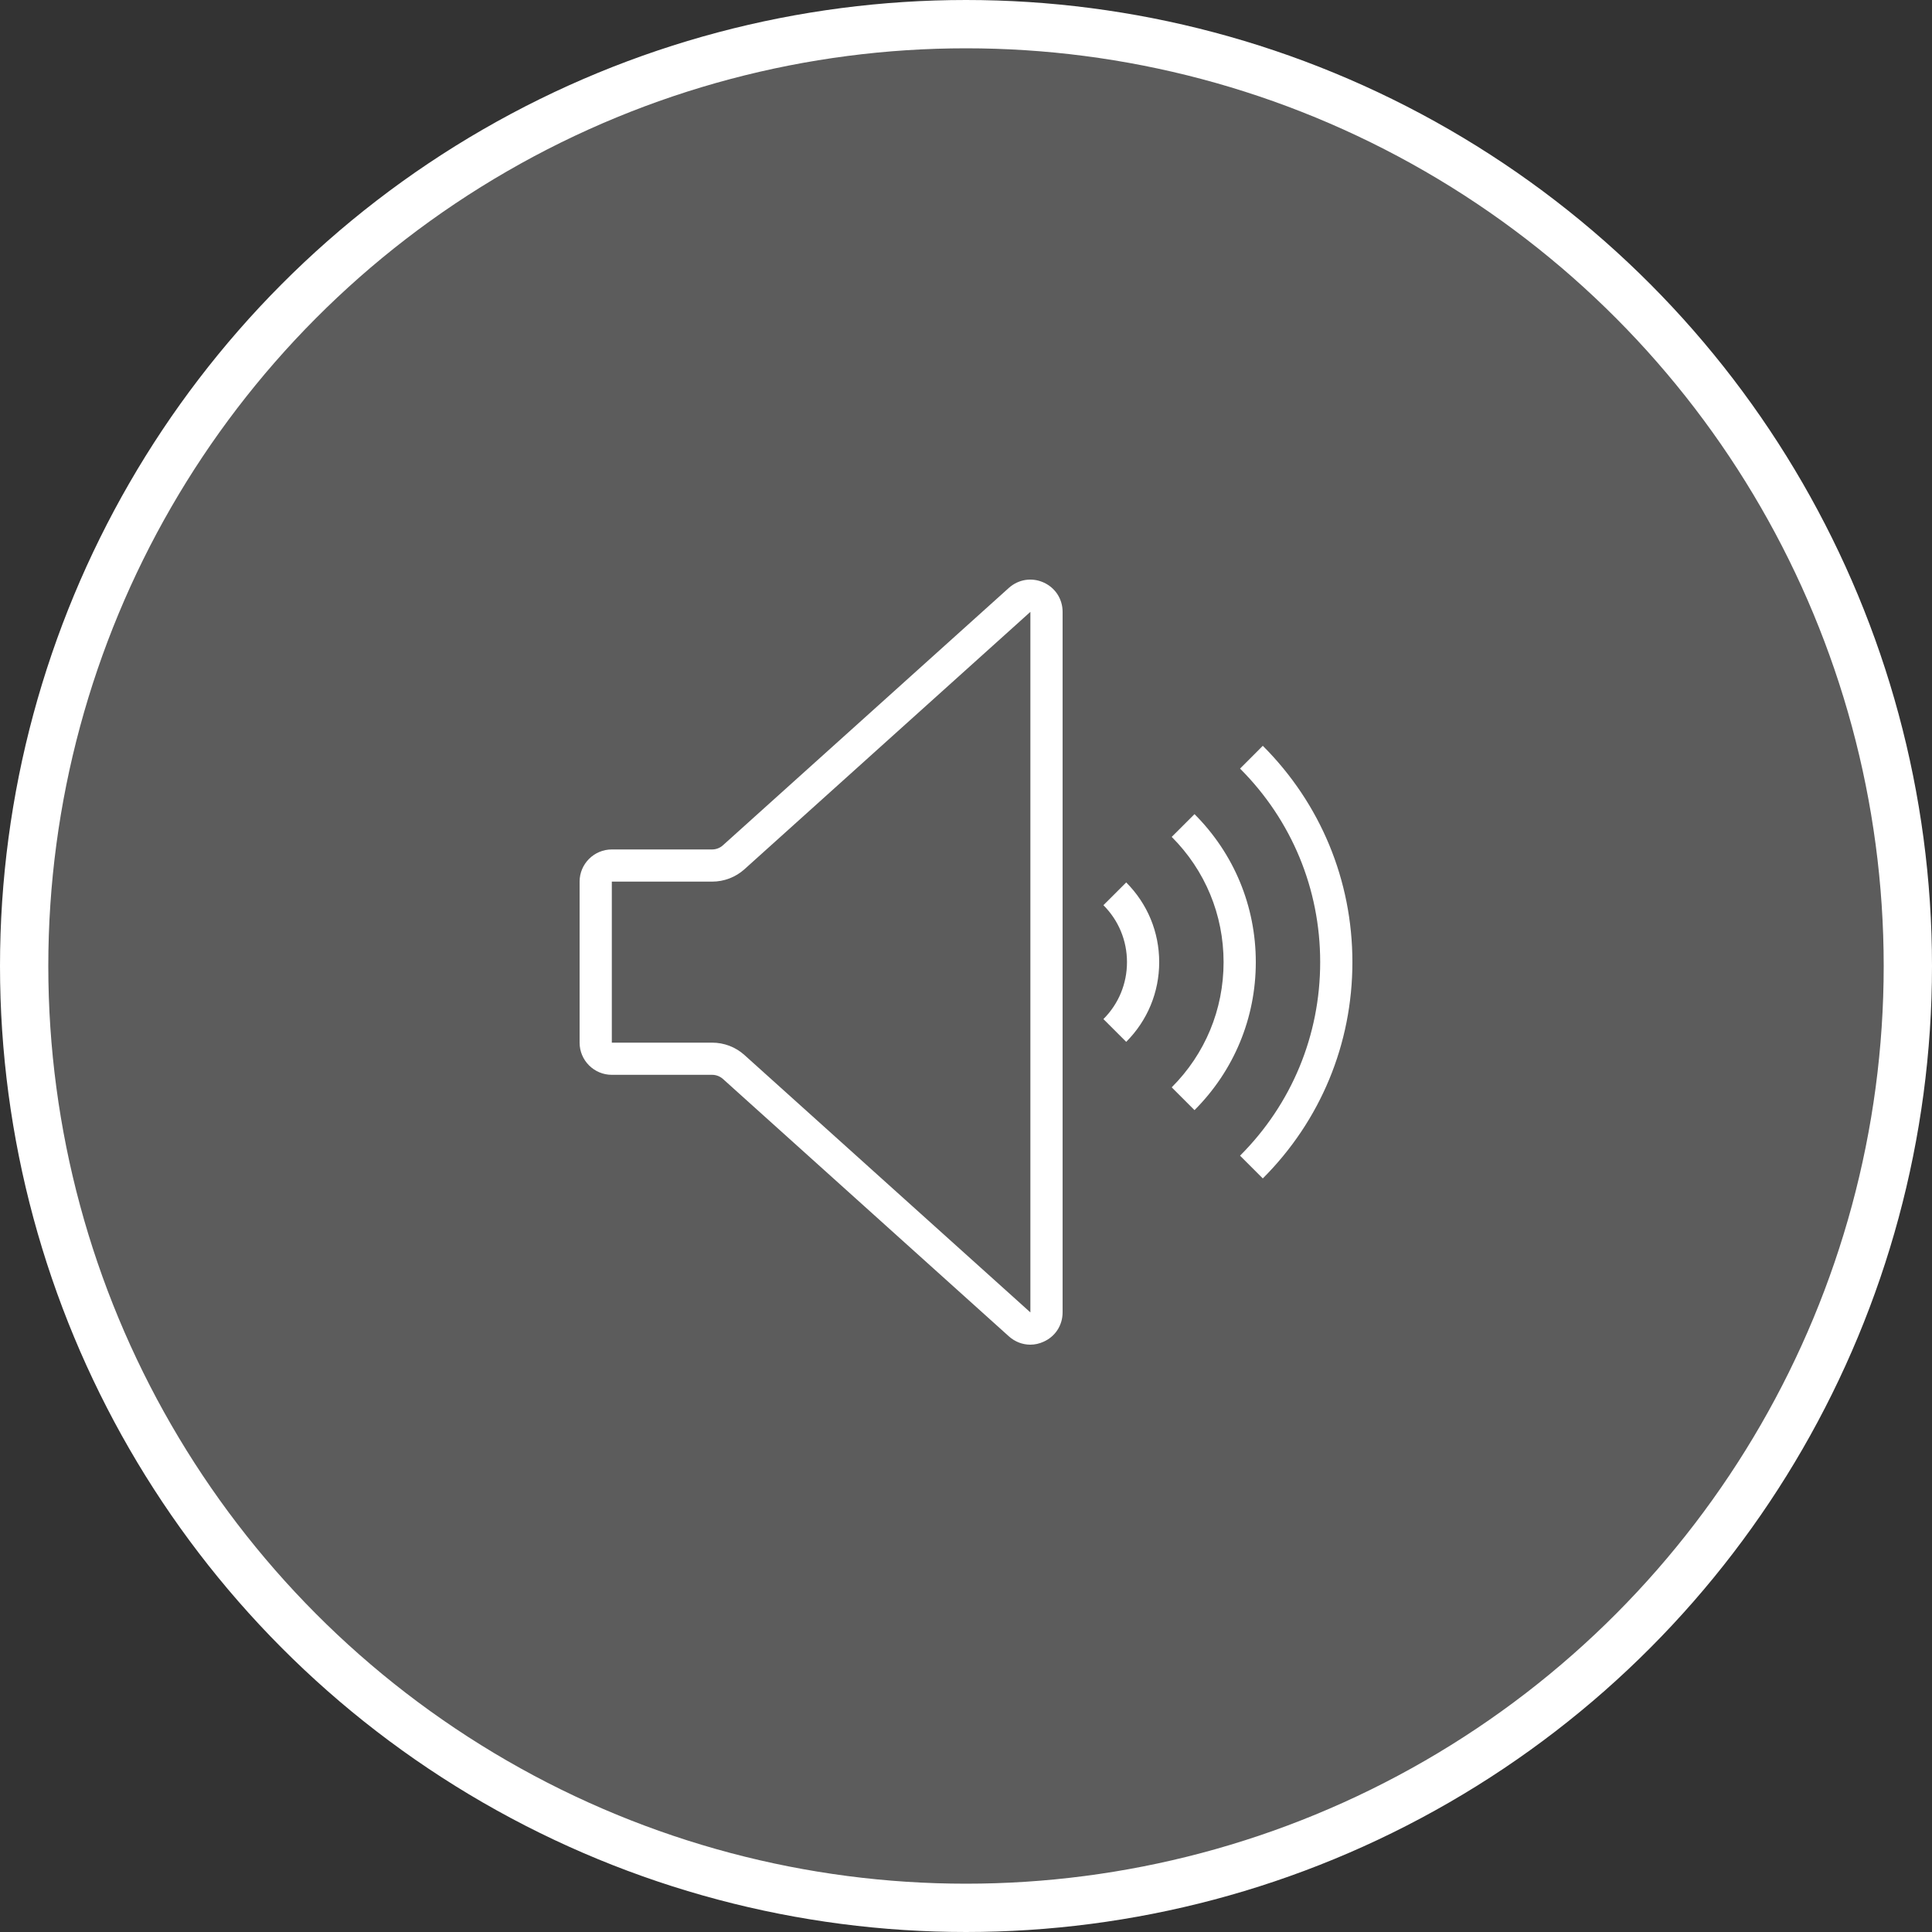 <svg width="40" height="40" viewBox="0 0 40 40" fill="none" xmlns="http://www.w3.org/2000/svg">
<rect x="0" y="0" width="40" height="40" fill="#333333" stroke="none"/>
<circle cx="20" cy="20" r="19.5" fill="white" fill-opacity="0.2" stroke="white"/>
<path d="M22.845 18.741C23.16 19.056 23.333 19.475 23.333 19.92C23.333 20.365 23.16 20.784 22.845 21.099L23.317 21.57C23.757 21.129 24 20.543 24 19.92C24 19.297 23.757 18.711 23.317 18.27L22.845 18.741Z" fill="white"/>
<path d="M24.731 16.856L24.259 17.327C24.952 18.02 25.333 18.941 25.333 19.92C25.333 20.899 24.952 21.82 24.259 22.512L24.731 22.984C25.549 22.165 26 21.077 26 19.92C26 18.762 25.549 17.674 24.731 16.856Z" fill="white"/>
<path d="M26.145 15.441L25.674 15.913C26.744 16.983 27.333 18.406 27.333 19.92C27.333 21.433 26.744 22.857 25.674 23.927L26.145 24.398C27.341 23.202 28 21.611 28 19.92C28 18.228 27.341 16.637 26.145 15.441Z" fill="white"/>
<path d="M21.605 12.059C21.361 11.95 21.086 11.994 20.887 12.172L14.967 17.501C14.906 17.556 14.827 17.587 14.744 17.587H12.667C12.299 17.587 12 17.886 12 18.253V21.587C12 21.954 12.299 22.253 12.667 22.253H14.744C14.827 22.253 14.906 22.284 14.967 22.338L20.887 27.667C21.013 27.78 21.17 27.84 21.331 27.84C21.423 27.84 21.516 27.82 21.604 27.78C21.848 27.672 22 27.439 22 27.171V12.668C22 12.401 21.848 12.168 21.605 12.059ZM21.333 27.172L15.413 21.843C15.229 21.677 14.991 21.587 14.744 21.587H12.667V18.253H14.744C14.991 18.253 15.229 18.162 15.413 17.997L21.333 12.668V27.172Z" fill="white"/>
</svg>
